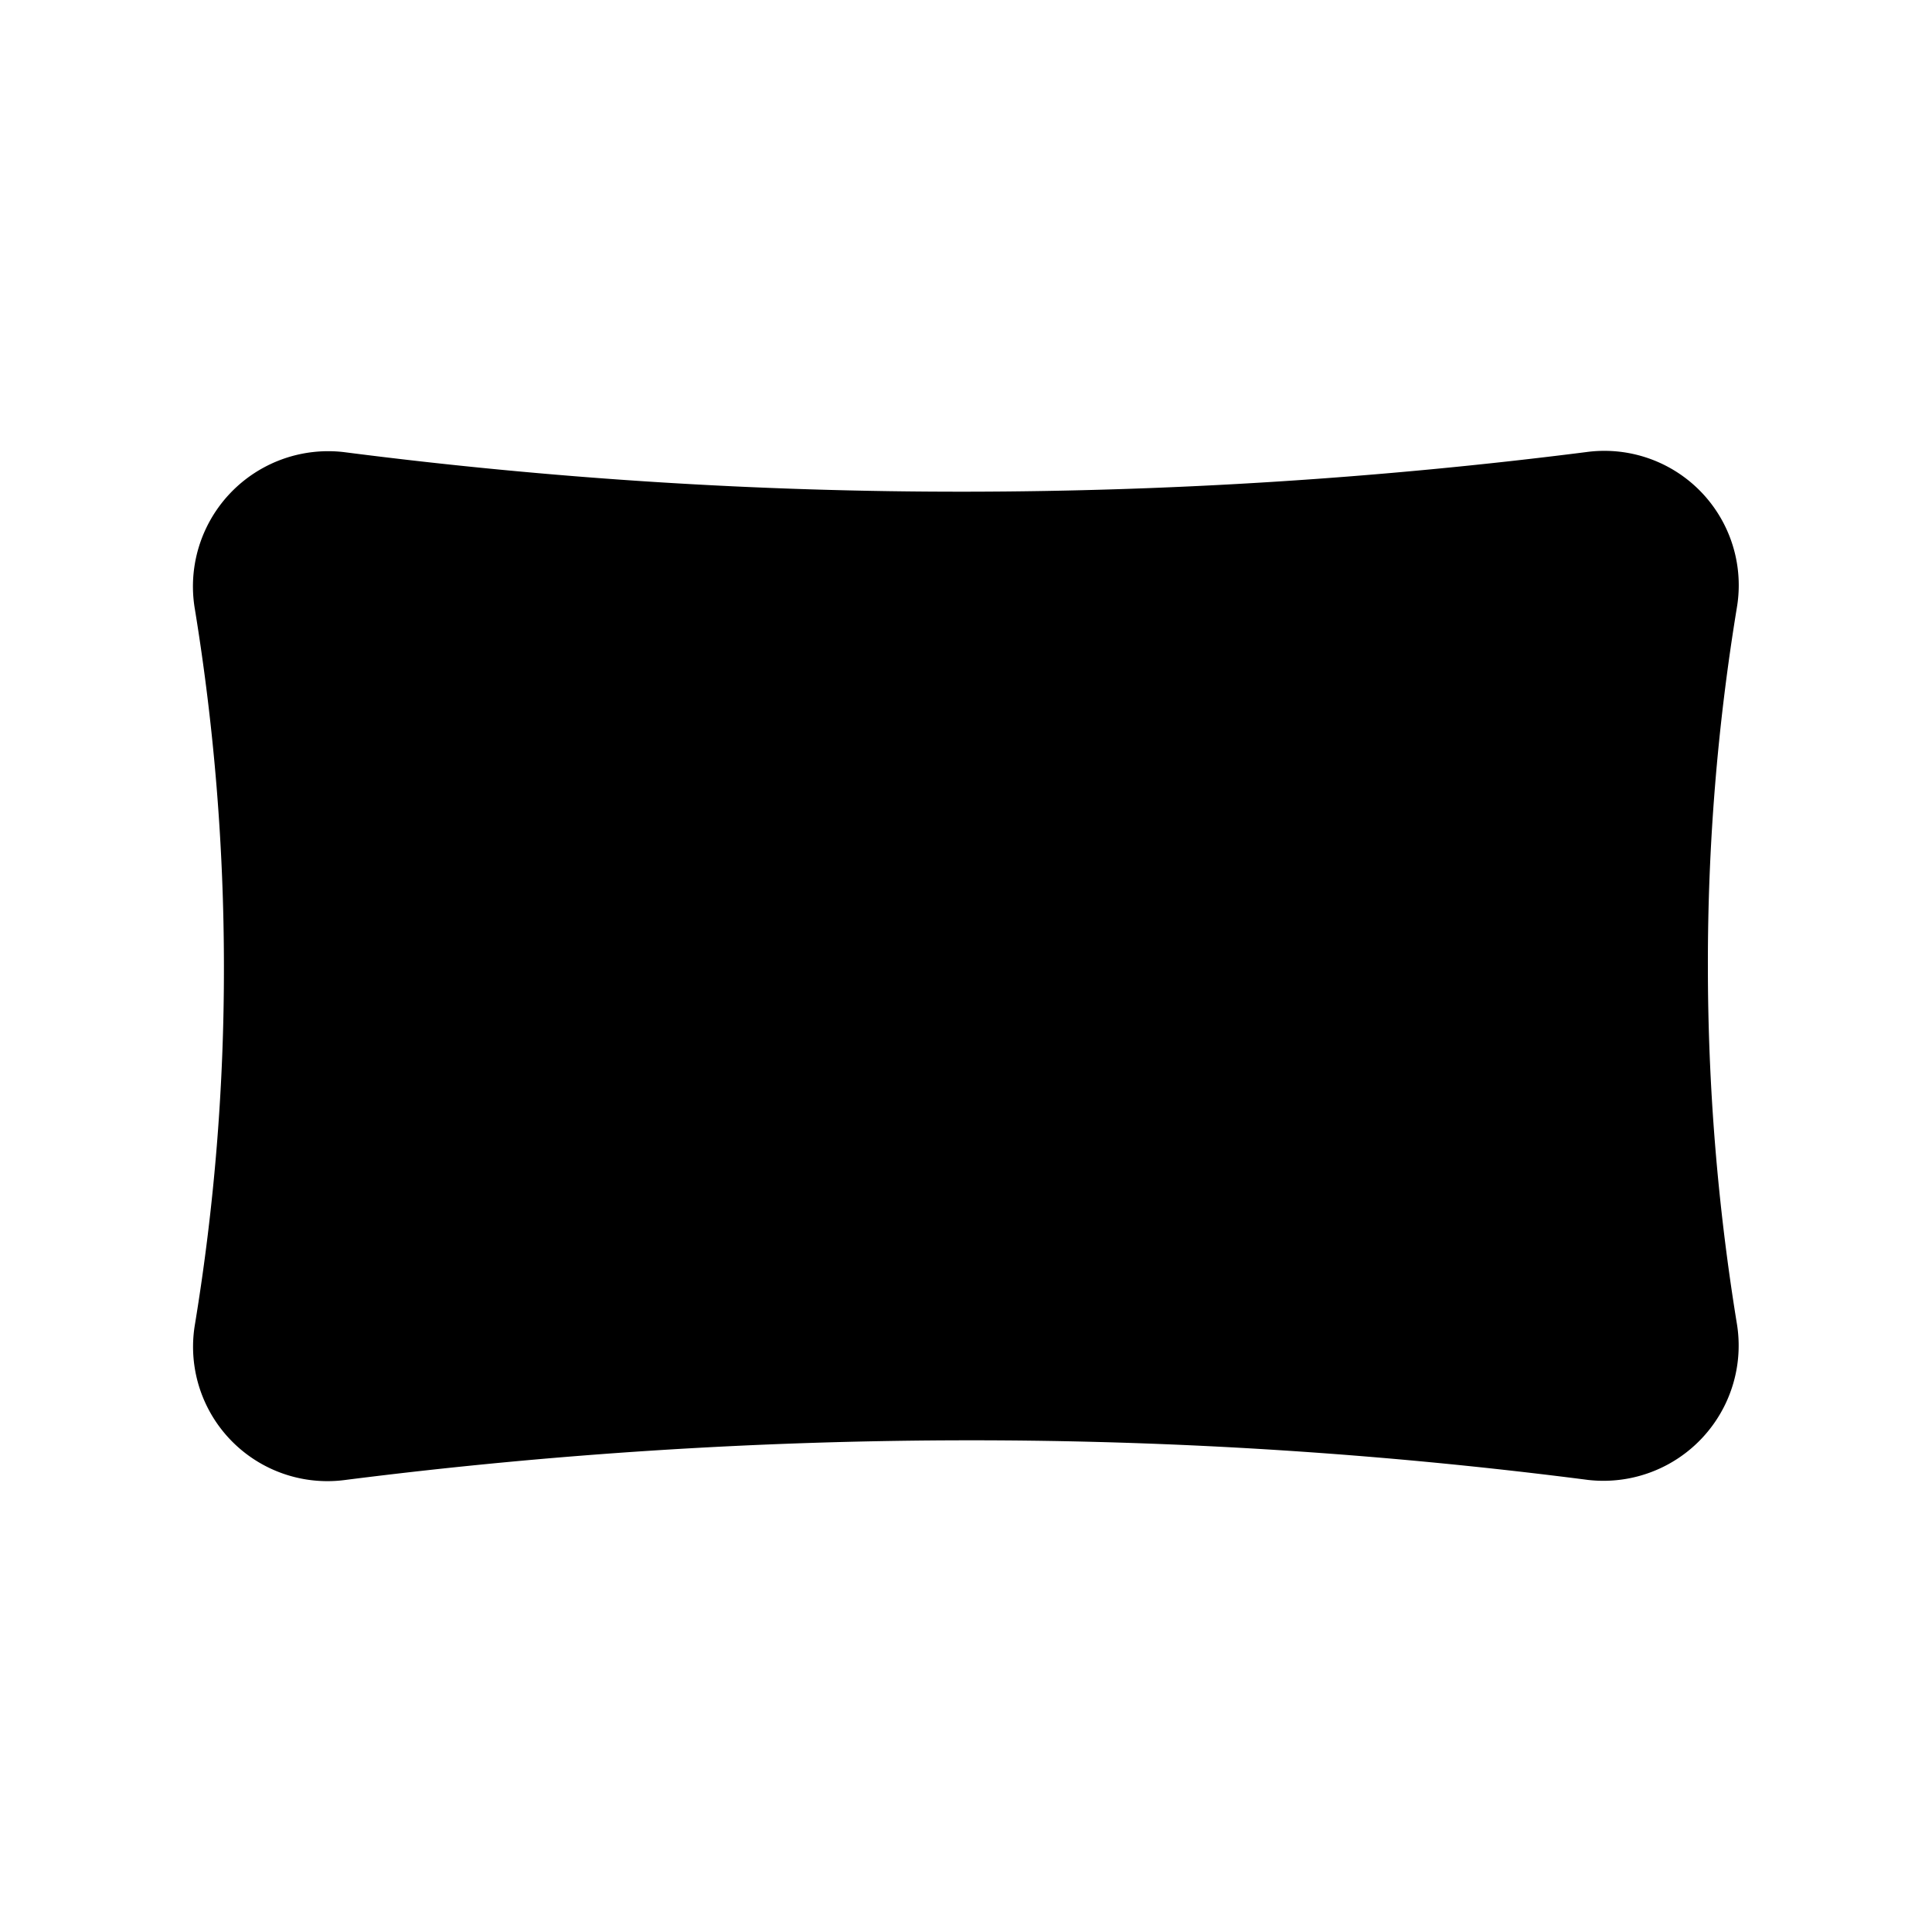 <svg xmlns="http://www.w3.org/2000/svg" viewBox="0 0 200 200" fill="currentColor"><path d="M179.78 136.9a14 14 0 01-15.4 16.3a499.6 499.6 0 00-64.4-4.1a514.27 514.27 0 00-64.2 4.1a13.91 13.91 0 01-15.6-16.1a226.46 226.46 0 003-37.1a230 230 0 00-3-36.9a14 14 0 0115.4-16.3A499.6 499.6 0 00100 50.9a514.27 514.27 0 0064.2-4.1a13.91 13.91 0 0115.6 16.1a226.46 226.46 0 00-3 37.1a230 230 0 002.98 36.9z"/></svg>